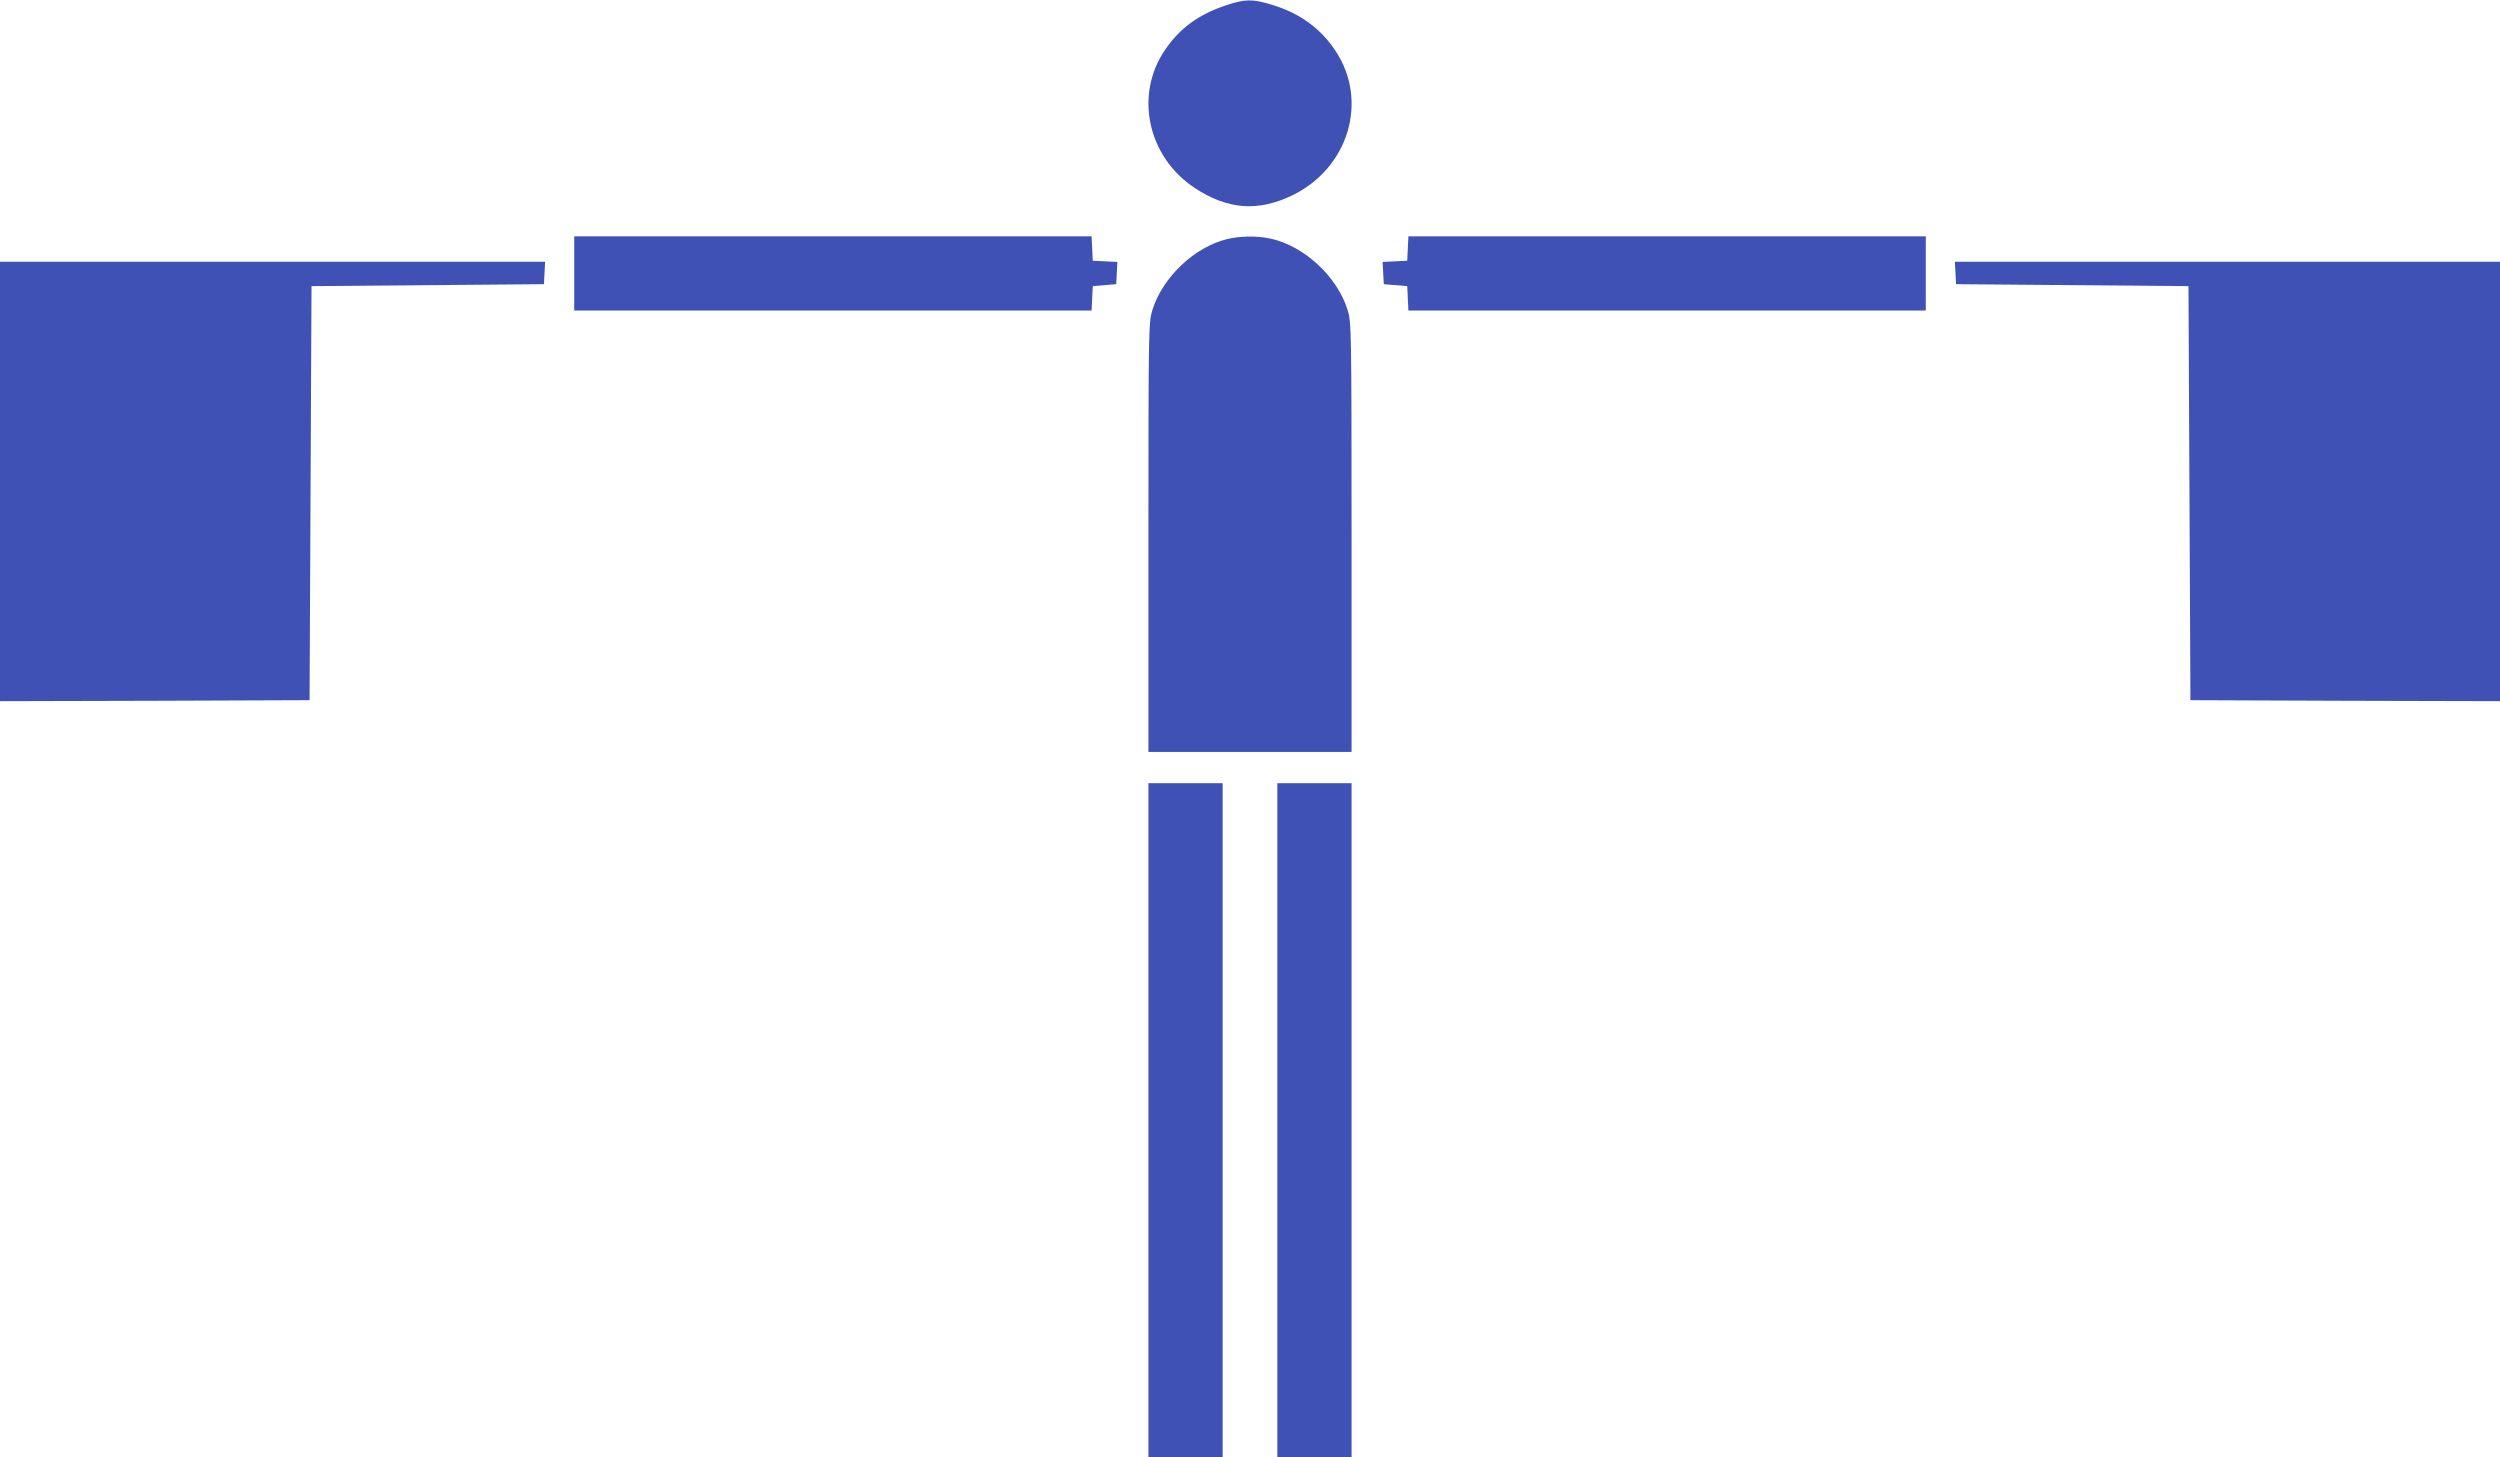 <?xml version="1.0" standalone="no"?>
<!DOCTYPE svg PUBLIC "-//W3C//DTD SVG 20010904//EN"
 "http://www.w3.org/TR/2001/REC-SVG-20010904/DTD/svg10.dtd">
<svg version="1.0" xmlns="http://www.w3.org/2000/svg"
 width="1280pt" height="746pt" viewBox="0 0 1280 746"
 preserveAspectRatio="xMidYMid meet">
<g transform="translate(0,746) scale(0.1,-0.1)"
fill="#3f51b5" stroke="none">
<path d="M6275 7432 c-138 -46 -235 -117 -309 -226 -159 -230 -91 -550 152
-709 169 -111 324 -122 501 -36 287 141 389 484 218 740 -76 114 -183 192
-323 234 -100 31 -139 31 -239 -3z"/>
<path d="M2940 6060 l0 -190 1325 0 1324 0 3 63 3 62 60 5 60 5 3 57 3 57 -63
3 -63 3 -3 63 -3 62 -1324 0 -1325 0 0 -190z"/>
<path d="M6283 6236 c-168 -41 -331 -196 -383 -364 -19 -62 -20 -95 -20 -1163
l0 -1099 520 0 520 0 0 1099 c0 1068 -1 1101 -20 1163 -53 173 -225 331 -398
367 -67 14 -153 13 -219 -3z"/>
<path d="M7208 6188 l-3 -63 -63 -3 -63 -3 3 -57 3 -57 60 -5 60 -5 3 -62 3
-63 1324 0 1325 0 0 190 0 190 -1325 0 -1324 0 -3 -62z"/>
<path d="M0 4995 l0 -1125 793 2 792 3 5 1060 5 1060 595 5 595 5 3 58 3 57
-1396 0 -1395 0 0 -1125z"/>
<path d="M10012 6063 l3 -58 595 -5 595 -5 5 -1060 5 -1060 793 -3 792 -2 0
1125 0 1125 -1395 0 -1396 0 3 -57z"/>
<path d="M5880 1725 l0 -1725 190 0 190 0 0 1725 0 1725 -190 0 -190 0 0
-1725z"/>
<path d="M6540 1725 l0 -1725 190 0 190 0 0 1725 0 1725 -190 0 -190 0 0
-1725z"/>
</g>
</svg>
